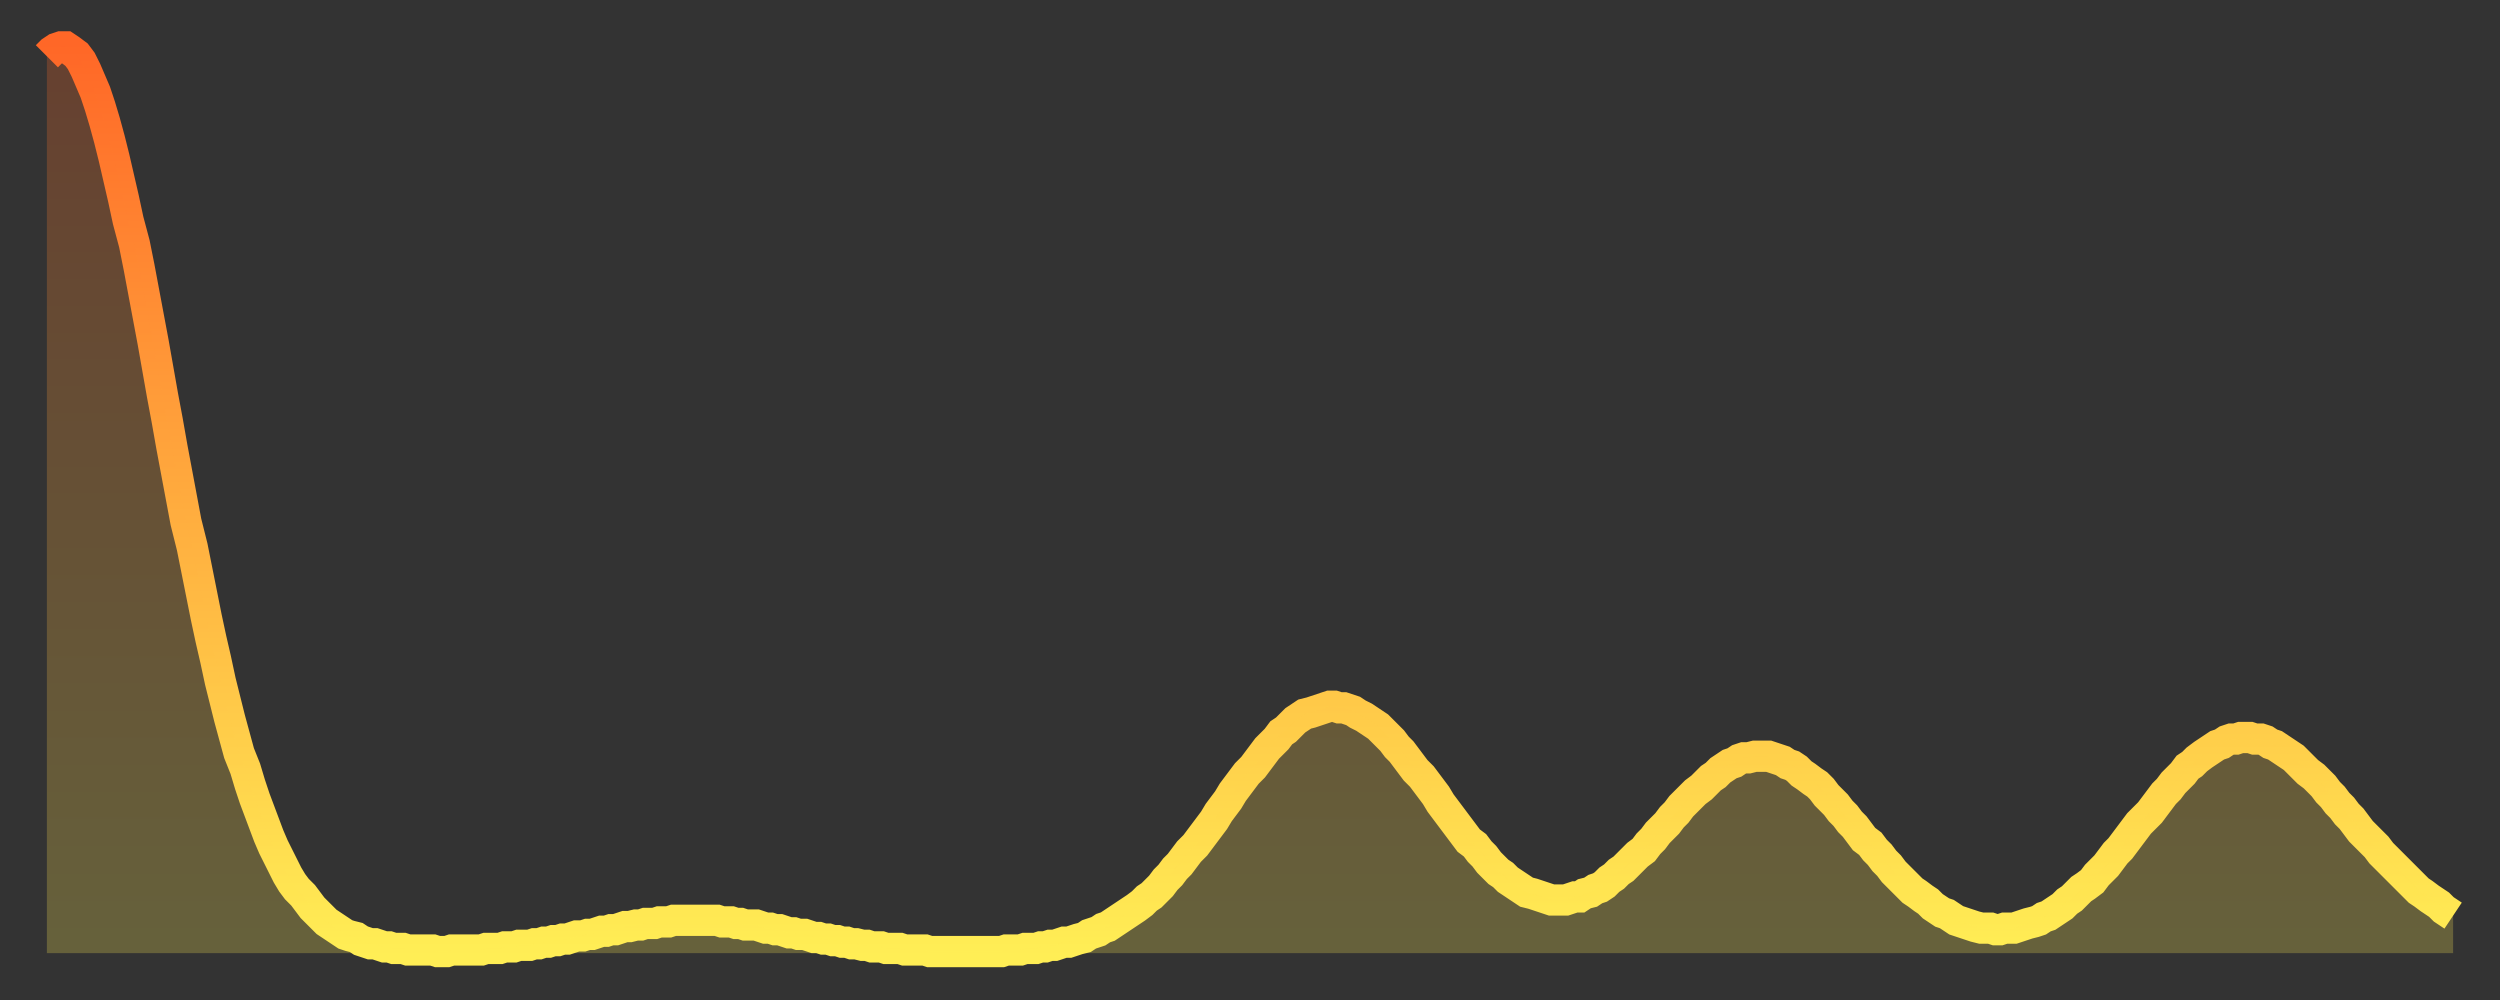 <?xml version="1.0" encoding="utf-8" ?>
<svg baseProfile="full" height="64" version="1.1" width="160" xmlns="http://www.w3.org/2000/svg" xmlns:ev="http://www.w3.org/2001/xml-events" xmlns:xlink="http://www.w3.org/1999/xlink"><rect width="100%" height="100%" fill="#333333" stroke="none"/><defs><linearGradient id="id1898496" x1="0" x2="0" y1="0" y2="1"><stop offset="0%" stop-color="#ff6727" /><stop offset="50%" stop-color="#ffab3e" /><stop offset="100%" stop-color="#ffee55" /></linearGradient></defs><g transform="translate(3,3)"><g><path d="M 0.0 0.6 0.3 0.3 0.6 0.1 0.9 0.0 1.2 0.0 1.5 0.2 1.9 0.5 2.2 0.9 2.5 1.5 2.8 2.2 3.1 2.9 3.4 3.8 3.7 4.8 4.0 5.9 4.3 7.1 4.6 8.4 4.9 9.7 5.2 11.1 5.6 12.6 5.9 14.1 6.2 15.7 6.5 17.3 6.8 18.9 7.1 20.6 7.4 22.3 7.7 23.9 8.0 25.6 8.3 27.2 8.6 28.8 8.9 30.4 9.3 32.0 9.6 33.5 9.9 35.0 10.2 36.5 10.5 37.9 10.8 39.2 11.1 40.6 11.4 41.8 11.7 43.0 12.0 44.1 12.3 45.2 12.7 46.2 13.0 47.2 13.3 48.1 13.6 48.9 13.9 49.7 14.2 50.5 14.5 51.2 14.8 51.8 15.1 52.4 15.4 53.0 15.7 53.5 16.0 53.9 16.4 54.3 16.7 54.7 17.0 55.1 17.3 55.4 17.6 55.7 17.9 56.0 18.2 56.2 18.5 56.4 18.8 56.6 19.1 56.8 19.4 56.9 19.8 57.0 20.1 57.2 20.4 57.3 20.7 57.4 21.0 57.4 21.3 57.5 21.6 57.6 21.9 57.6 22.2 57.7 22.5 57.7 22.8 57.7 23.1 57.8 23.5 57.8 23.8 57.8 24.1 57.8 24.4 57.8 24.7 57.8 25.0 57.9 25.3 57.9 25.6 57.9 25.9 57.8 26.2 57.8 26.5 57.8 26.8 57.8 27.2 57.8 27.5 57.8 27.8 57.8 28.1 57.7 28.4 57.7 28.7 57.7 29.0 57.7 29.3 57.6 29.6 57.6 29.9 57.6 30.2 57.5 30.6 57.5 30.9 57.5 31.2 57.4 31.5 57.4 31.8 57.3 32.1 57.3 32.4 57.2 32.7 57.2 33.0 57.1 33.3 57.1 33.6 57.0 33.9 56.9 34.3 56.9 34.6 56.8 34.9 56.8 35.2 56.7 35.5 56.6 35.8 56.6 36.1 56.5 36.4 56.5 36.7 56.4 37.0 56.3 37.3 56.3 37.7 56.2 38.0 56.2 38.3 56.1 38.6 56.1 38.9 56.1 39.2 56.0 39.5 56.0 39.8 56.0 40.1 55.9 40.4 55.9 40.7 55.9 41.0 55.9 41.4 55.9 41.7 55.9 42.0 55.9 42.3 55.9 42.6 55.9 42.9 55.9 43.2 56.0 43.5 56.0 43.8 56.0 44.1 56.1 44.4 56.1 44.7 56.2 45.1 56.2 45.4 56.2 45.7 56.3 46.0 56.4 46.3 56.4 46.6 56.5 46.9 56.5 47.2 56.6 47.5 56.7 47.8 56.7 48.1 56.8 48.5 56.8 48.8 56.9 49.1 57.0 49.4 57.0 49.7 57.1 50.0 57.1 50.3 57.2 50.6 57.2 50.9 57.3 51.2 57.3 51.5 57.4 51.8 57.4 52.2 57.5 52.5 57.5 52.8 57.6 53.1 57.6 53.4 57.6 53.7 57.7 54.0 57.7 54.3 57.7 54.6 57.7 54.9 57.8 55.2 57.8 55.6 57.8 55.9 57.8 56.2 57.8 56.5 57.9 56.8 57.9 57.1 57.9 57.4 57.9 57.7 57.9 58.0 57.9 58.3 57.9 58.6 57.9 58.9 57.9 59.3 57.9 59.6 57.9 59.9 57.9 60.2 57.9 60.5 57.9 60.8 57.9 61.1 57.9 61.4 57.8 61.7 57.8 62.0 57.8 62.3 57.8 62.6 57.7 63.0 57.7 63.3 57.7 63.6 57.6 63.9 57.6 64.2 57.5 64.5 57.5 64.8 57.4 65.1 57.3 65.4 57.3 65.7 57.2 66.0 57.1 66.4 57.0 66.7 56.8 67.0 56.7 67.3 56.6 67.6 56.4 67.9 56.3 68.2 56.1 68.5 55.9 68.8 55.7 69.1 55.5 69.4 55.3 69.7 55.1 70.1 54.8 70.4 54.5 70.7 54.3 71.0 54.0 71.3 53.7 71.6 53.3 71.9 53.0 72.2 52.6 72.5 52.3 72.8 51.9 73.1 51.5 73.5 51.1 73.8 50.7 74.1 50.3 74.4 49.9 74.7 49.5 75.0 49.0 75.3 48.6 75.6 48.2 75.9 47.7 76.2 47.3 76.5 46.9 76.8 46.5 77.2 46.1 77.5 45.7 77.8 45.3 78.1 44.9 78.4 44.6 78.7 44.3 79.0 43.9 79.3 43.7 79.6 43.4 79.9 43.1 80.2 42.9 80.5 42.7 80.9 42.6 81.2 42.5 81.5 42.4 81.8 42.3 82.1 42.2 82.4 42.2 82.7 42.3 83.0 42.3 83.3 42.4 83.6 42.5 83.9 42.7 84.3 42.9 84.6 43.1 84.9 43.3 85.2 43.5 85.5 43.8 85.8 44.1 86.1 44.4 86.4 44.8 86.7 45.1 87.0 45.5 87.3 45.9 87.6 46.3 88.0 46.7 88.3 47.1 88.6 47.5 88.9 47.9 89.2 48.4 89.5 48.8 89.8 49.2 90.1 49.6 90.4 50.0 90.7 50.4 91.0 50.8 91.4 51.1 91.7 51.5 92.0 51.8 92.3 52.2 92.6 52.5 92.9 52.8 93.2 53.0 93.5 53.3 93.8 53.5 94.1 53.7 94.4 53.9 94.7 54.1 95.1 54.2 95.4 54.3 95.7 54.4 96.0 54.5 96.3 54.6 96.6 54.6 96.9 54.6 97.2 54.6 97.5 54.5 97.8 54.4 98.1 54.4 98.4 54.2 98.8 54.1 99.1 53.9 99.4 53.8 99.7 53.6 100.0 53.3 100.3 53.1 100.6 52.8 100.9 52.6 101.2 52.3 101.5 52.0 101.8 51.7 102.2 51.4 102.5 51.0 102.8 50.7 103.1 50.3 103.4 50.0 103.7 49.7 104.0 49.3 104.3 49.0 104.6 48.6 104.9 48.3 105.2 48.0 105.5 47.7 105.9 47.4 106.2 47.1 106.5 46.8 106.8 46.6 107.1 46.3 107.4 46.1 107.7 45.9 108.0 45.8 108.3 45.6 108.6 45.5 108.9 45.5 109.3 45.4 109.6 45.4 109.9 45.4 110.2 45.4 110.5 45.5 110.8 45.6 111.1 45.7 111.4 45.9 111.7 46.0 112.0 46.2 112.3 46.5 112.6 46.7 113.0 47.0 113.3 47.2 113.6 47.5 113.9 47.9 114.2 48.2 114.5 48.5 114.8 48.9 115.1 49.2 115.4 49.6 115.7 49.9 116.0 50.3 116.3 50.7 116.7 51.0 117.0 51.4 117.3 51.7 117.6 52.1 117.9 52.4 118.2 52.8 118.5 53.1 118.8 53.4 119.1 53.7 119.4 54.0 119.7 54.2 120.1 54.5 120.4 54.7 120.7 55.0 121.0 55.2 121.3 55.4 121.6 55.5 121.9 55.7 122.2 55.9 122.5 56.0 122.8 56.1 123.1 56.2 123.4 56.3 123.8 56.4 124.1 56.4 124.4 56.4 124.7 56.5 125.0 56.5 125.3 56.4 125.6 56.4 125.9 56.4 126.2 56.3 126.5 56.2 126.8 56.1 127.2 56.0 127.5 55.9 127.8 55.7 128.1 55.6 128.4 55.4 128.7 55.2 129.0 55.0 129.3 54.7 129.6 54.5 129.9 54.2 130.2 53.9 130.5 53.7 130.9 53.4 131.2 53.0 131.5 52.7 131.8 52.4 132.1 52.0 132.4 51.6 132.7 51.3 133.0 50.9 133.3 50.5 133.6 50.1 133.9 49.7 134.2 49.4 134.6 49.0 134.9 48.6 135.2 48.2 135.5 47.8 135.8 47.5 136.1 47.1 136.4 46.8 136.7 46.5 137.0 46.1 137.3 45.9 137.6 45.6 138.0 45.3 138.3 45.1 138.6 44.9 138.9 44.7 139.2 44.6 139.5 44.4 139.8 44.3 140.1 44.3 140.4 44.2 140.7 44.2 141.0 44.2 141.3 44.3 141.7 44.3 142.0 44.4 142.3 44.6 142.6 44.7 142.9 44.9 143.2 45.1 143.5 45.3 143.8 45.5 144.1 45.8 144.4 46.1 144.7 46.4 145.1 46.7 145.4 47.0 145.7 47.3 146.0 47.7 146.3 48.0 146.6 48.4 146.9 48.7 147.2 49.1 147.5 49.4 147.8 49.8 148.1 50.2 148.4 50.5 148.8 50.9 149.1 51.2 149.4 51.6 149.7 51.9 150.0 52.2 150.3 52.5 150.6 52.8 150.9 53.1 151.2 53.4 151.5 53.7 151.8 54.0 152.1 54.2 152.5 54.5 152.8 54.7 153.1 54.9 153.4 55.2 153.7 55.4 154.0 55.6" fill="none" id="graph-curve" opacity="1" stroke="url(#id1898496)" stroke-width="2" /><path d="M 0 58 L 0.0 0.6 0.3 0.3 0.6 0.1 0.9 0.0 1.2 0.0 1.5 0.2 1.9 0.5 2.2 0.9 2.5 1.5 2.8 2.2 3.1 2.9 3.4 3.8 3.7 4.8 4.0 5.9 4.3 7.1 4.6 8.4 4.9 9.7 5.2 11.1 5.6 12.6 5.9 14.1 6.2 15.7 6.5 17.3 6.8 18.9 7.1 20.6 7.4 22.3 7.7 23.9 8.0 25.6 8.3 27.2 8.6 28.8 8.9 30.4 9.3 32.0 9.6 33.5 9.9 35.0 10.2 36.5 10.5 37.9 10.8 39.2 11.1 40.6 11.4 41.8 11.7 43.0 12.0 44.1 12.3 45.2 12.7 46.2 13.0 47.2 13.3 48.1 13.6 48.9 13.9 49.7 14.2 50.5 14.5 51.2 14.8 51.8 15.1 52.4 15.4 53.0 15.7 53.5 16.0 53.9 16.4 54.3 16.7 54.7 17.0 55.1 17.3 55.4 17.6 55.7 17.9 56.0 18.2 56.2 18.5 56.4 18.8 56.6 19.1 56.8 19.4 56.9 19.8 57.0 20.1 57.2 20.4 57.3 20.7 57.4 21.0 57.4 21.3 57.5 21.6 57.6 21.9 57.6 22.2 57.7 22.5 57.7 22.8 57.7 23.1 57.8 23.5 57.8 23.8 57.8 24.1 57.8 24.4 57.8 24.7 57.8 25.0 57.9 25.3 57.9 25.6 57.9 25.9 57.8 26.2 57.8 26.5 57.8 26.8 57.8 27.2 57.8 27.5 57.8 27.8 57.8 28.1 57.7 28.4 57.7 28.7 57.7 29.0 57.7 29.3 57.6 29.6 57.6 29.9 57.6 30.2 57.5 30.6 57.5 30.9 57.5 31.2 57.4 31.5 57.4 31.8 57.3 32.1 57.3 32.4 57.2 32.7 57.2 33.0 57.1 33.3 57.1 33.6 57.0 33.9 56.9 34.3 56.9 34.6 56.8 34.9 56.8 35.2 56.7 35.5 56.6 35.8 56.6 36.1 56.5 36.4 56.5 36.7 56.4 37.0 56.3 37.3 56.3 37.7 56.2 38.0 56.2 38.3 56.1 38.6 56.1 38.9 56.1 39.2 56.0 39.5 56.0 39.8 56.0 40.1 55.9 40.4 55.9 40.7 55.9 41.0 55.9 41.4 55.9 41.7 55.9 42.0 55.9 42.3 55.9 42.6 55.9 42.9 55.9 43.2 56.0 43.5 56.0 43.8 56.0 44.1 56.1 44.4 56.1 44.7 56.2 45.1 56.2 45.4 56.2 45.7 56.3 46.0 56.4 46.3 56.4 46.6 56.5 46.9 56.5 47.2 56.6 47.5 56.7 47.8 56.7 48.1 56.8 48.5 56.8 48.8 56.9 49.1 57.0 49.4 57.0 49.7 57.1 50.0 57.1 50.3 57.2 50.6 57.2 50.9 57.3 51.2 57.3 51.5 57.4 51.8 57.4 52.2 57.5 52.5 57.5 52.8 57.6 53.1 57.6 53.4 57.6 53.7 57.7 54.0 57.7 54.3 57.7 54.6 57.7 54.9 57.8 55.2 57.8 55.6 57.8 55.9 57.8 56.2 57.8 56.5 57.9 56.8 57.9 57.1 57.9 57.4 57.9 57.7 57.9 58.0 57.9 58.3 57.9 58.6 57.9 58.9 57.9 59.3 57.9 59.6 57.9 59.9 57.9 60.2 57.9 60.5 57.9 60.8 57.9 61.1 57.9 61.4 57.8 61.7 57.8 62.0 57.8 62.3 57.8 62.6 57.7 63.0 57.7 63.3 57.7 63.6 57.6 63.9 57.6 64.2 57.5 64.5 57.5 64.8 57.4 65.1 57.3 65.4 57.3 65.7 57.2 66.0 57.1 66.4 57.0 66.7 56.8 67.0 56.7 67.3 56.6 67.6 56.4 67.9 56.3 68.2 56.1 68.5 55.9 68.8 55.7 69.1 55.5 69.4 55.3 69.7 55.1 70.1 54.8 70.4 54.5 70.7 54.3 71.0 54.0 71.3 53.7 71.6 53.3 71.9 53.0 72.2 52.6 72.5 52.3 72.8 51.9 73.1 51.5 73.5 51.1 73.8 50.7 74.1 50.3 74.4 49.9 74.7 49.5 75.0 49.0 75.3 48.6 75.6 48.2 75.9 47.7 76.2 47.3 76.5 46.9 76.8 46.5 77.2 46.1 77.5 45.7 77.8 45.3 78.1 44.9 78.4 44.6 78.7 44.3 79.0 43.9 79.3 43.7 79.6 43.4 79.9 43.1 80.2 42.9 80.5 42.7 80.9 42.6 81.2 42.5 81.5 42.4 81.8 42.3 82.1 42.2 82.4 42.2 82.7 42.3 83.0 42.3 83.3 42.4 83.6 42.5 83.9 42.7 84.3 42.9 84.6 43.1 84.9 43.3 85.2 43.5 85.5 43.8 85.8 44.1 86.1 44.4 86.4 44.8 86.7 45.1 87.0 45.5 87.3 45.9 87.6 46.3 88.0 46.7 88.3 47.1 88.6 47.5 88.9 47.9 89.2 48.4 89.5 48.8 89.8 49.2 90.1 49.6 90.4 50.0 90.7 50.4 91.0 50.8 91.4 51.1 91.7 51.5 92.0 51.8 92.3 52.2 92.6 52.5 92.9 52.8 93.2 53.0 93.5 53.3 93.8 53.5 94.1 53.7 94.4 53.9 94.7 54.1 95.1 54.2 95.4 54.3 95.7 54.4 96.0 54.5 96.3 54.6 96.6 54.6 96.9 54.6 97.2 54.6 97.5 54.5 97.8 54.4 98.1 54.4 98.4 54.2 98.8 54.1 99.1 53.9 99.4 53.8 99.7 53.6 100.0 53.3 100.3 53.1 100.6 52.8 100.9 52.6 101.2 52.3 101.5 52.0 101.8 51.7 102.2 51.4 102.5 51.0 102.8 50.7 103.1 50.3 103.4 50.0 103.7 49.7 104.0 49.3 104.3 49.0 104.6 48.6 104.9 48.3 105.2 48.0 105.5 47.7 105.9 47.4 106.2 47.1 106.5 46.8 106.8 46.6 107.1 46.3 107.4 46.1 107.7 45.9 108.0 45.8 108.3 45.6 108.6 45.5 108.9 45.5 109.3 45.4 109.6 45.4 109.9 45.4 110.2 45.4 110.5 45.5 110.8 45.6 111.1 45.7 111.4 45.9 111.7 46.0 112.0 46.2 112.3 46.5 112.6 46.7 113.0 47.0 113.3 47.2 113.6 47.5 113.9 47.9 114.2 48.2 114.5 48.5 114.8 48.9 115.1 49.2 115.4 49.6 115.7 49.9 116.0 50.3 116.3 50.7 116.7 51.0 117.0 51.4 117.3 51.7 117.6 52.1 117.9 52.4 118.2 52.8 118.5 53.1 118.8 53.4 119.1 53.7 119.4 54.0 119.7 54.2 120.1 54.5 120.4 54.7 120.7 55.0 121.0 55.2 121.3 55.4 121.6 55.5 121.9 55.7 122.2 55.9 122.5 56.0 122.8 56.1 123.1 56.2 123.4 56.3 123.8 56.4 124.1 56.4 124.4 56.4 124.7 56.5 125.0 56.5 125.3 56.4 125.6 56.4 125.9 56.4 126.2 56.3 126.5 56.2 126.8 56.1 127.2 56.0 127.5 55.9 127.8 55.7 128.1 55.6 128.4 55.4 128.7 55.2 129.0 55.0 129.3 54.7 129.6 54.5 129.9 54.2 130.2 53.9 130.5 53.7 130.9 53.4 131.2 53.0 131.5 52.7 131.8 52.4 132.1 52.0 132.4 51.6 132.7 51.3 133.0 50.9 133.3 50.5 133.6 50.1 133.9 49.7 134.2 49.4 134.6 49.0 134.9 48.6 135.2 48.2 135.5 47.8 135.8 47.5 136.1 47.1 136.4 46.8 136.7 46.5 137.0 46.1 137.3 45.9 137.6 45.6 138.0 45.3 138.3 45.1 138.6 44.9 138.9 44.7 139.2 44.6 139.5 44.4 139.8 44.3 140.1 44.3 140.4 44.2 140.7 44.2 141.0 44.2 141.3 44.3 141.7 44.3 142.0 44.4 142.3 44.6 142.6 44.7 142.9 44.9 143.2 45.1 143.5 45.3 143.8 45.5 144.1 45.8 144.4 46.1 144.7 46.4 145.1 46.7 145.4 47.0 145.7 47.3 146.0 47.7 146.3 48.0 146.6 48.4 146.9 48.7 147.2 49.1 147.5 49.4 147.8 49.8 148.1 50.2 148.4 50.5 148.8 50.9 149.1 51.2 149.4 51.6 149.7 51.9 150.0 52.2 150.3 52.5 150.6 52.8 150.9 53.1 151.2 53.4 151.5 53.7 151.8 54.0 152.1 54.2 152.5 54.5 152.8 54.7 153.1 54.9 153.4 55.2 153.7 55.4 154.0 55.6 154 58" fill="url(#id1898496)" fill-opacity=".25" id="graph-shadow" /></g></g></svg>
